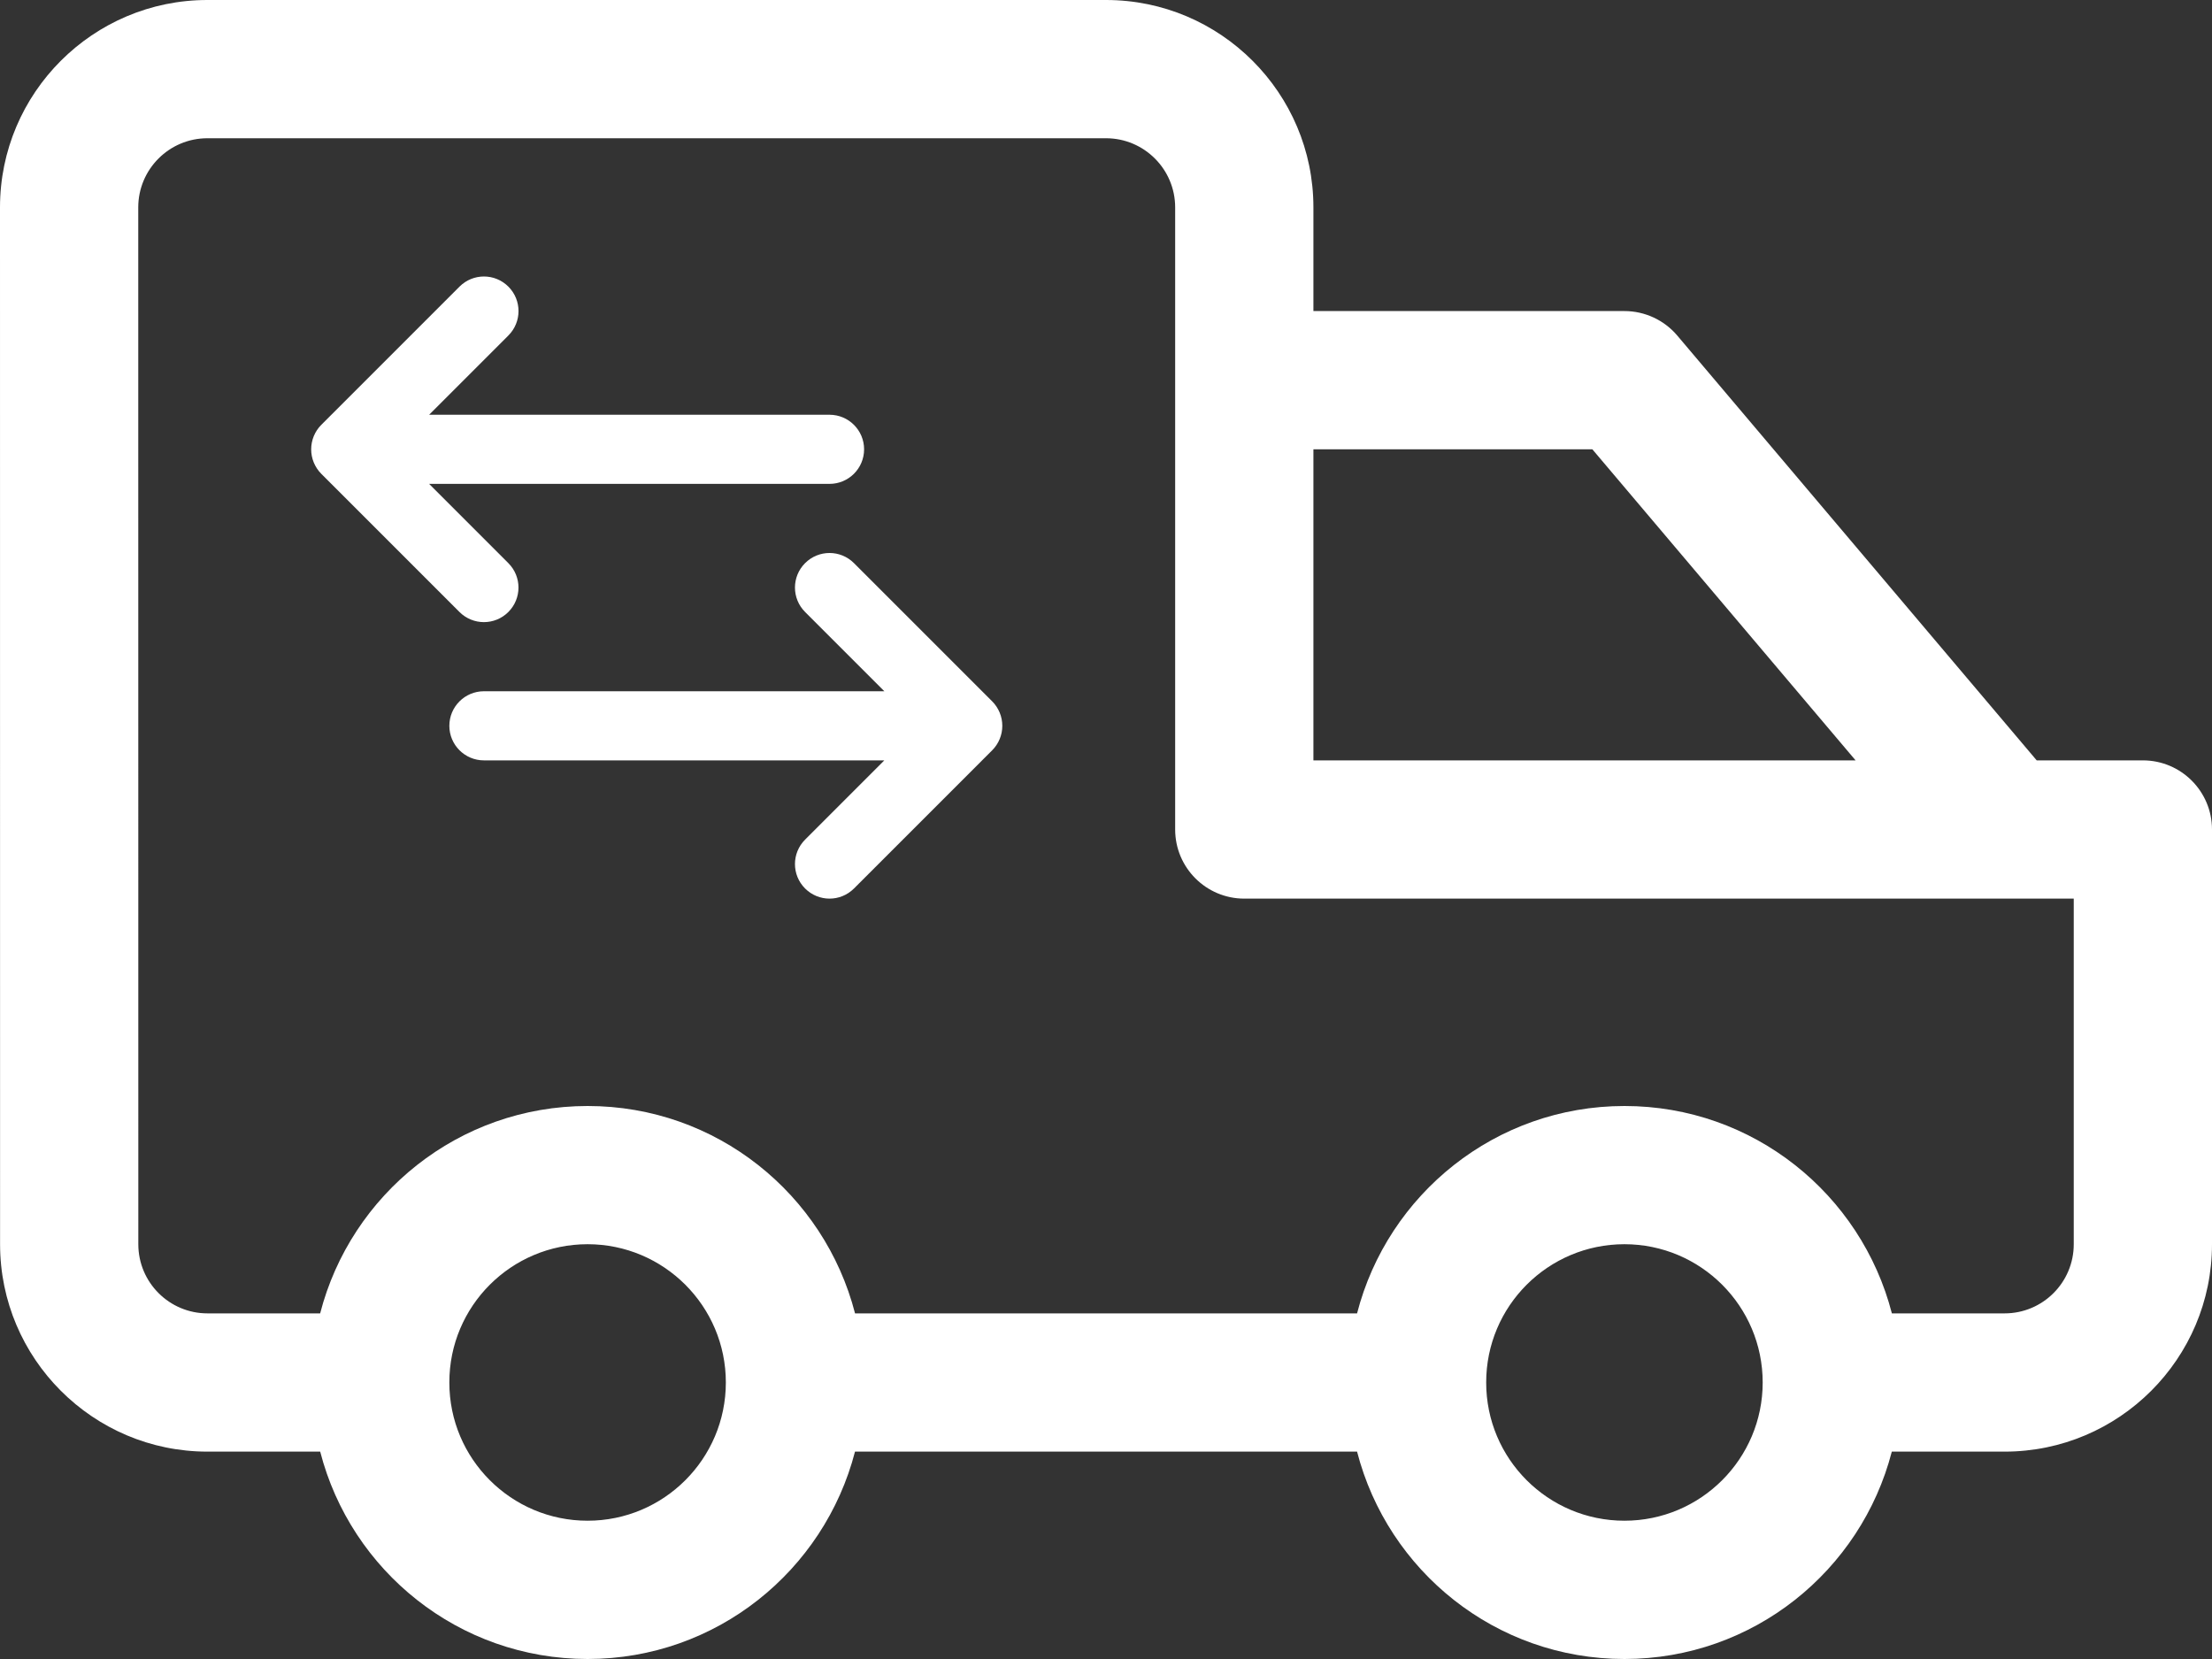 <?xml version="1.0" encoding="iso-8859-1"?>
<!-- Generator: Adobe Illustrator 16.0.0, SVG Export Plug-In . SVG Version: 6.00 Build 0)  -->
<!DOCTYPE svg PUBLIC "-//W3C//DTD SVG 1.1//EN" "http://www.w3.org/Graphics/SVG/1.1/DTD/svg11.dtd">
<svg version="1.1" xmlns="http://www.w3.org/2000/svg" xmlns:xlink="http://www.w3.org/1999/xlink" x="0px" y="0px" width="32px"
	 height="24px" viewBox="0 0 64 48" style="enable-background:new 0 0 64 48;" xml:space="preserve">
<rect x="0" y="0" width="64" height="48" fill="#333333" stroke="none"/>
<g id="Layer_29" fill="#ffffff">
	<g>
		<path d="M62,22h-3.072l-10.4-12.292C48.147,9.259,47.589,9,47,9h-8.999V6c0-3.309-2.691-6-6-6H6C2.691,0,0,2.691,0,6l0.002,30
			c0,3.309,2.691,6,6,6h3.262c0.889,3.449,4.01,6,7.738,6c3.727-0.001,6.845-2.555,7.736-6h14.526c0.888,3.449,4.009,6,7.736,6
			c3.727-0.001,6.846-2.555,7.736-6H58c3.309,0,6-2.691,6-6V24C64,22.896,63.104,22,62,22z M46.072,13l7.616,9H38.001v-9H46.072z
			 M17.001,43.999c-2.209,0-4.002-1.792-4-4c-0.002-2.208,1.791-4,4-4c2.207,0,4,1.792,4,4S19.208,43.999,17.001,43.999z M47,43.999
			c-2.209,0-4.002-1.792-4-4c-0.002-2.208,1.791-4,4-4c2.207,0,4,1.792,4,4S49.207,43.999,47,43.999z M58,38h-3.262
			c-0.889-3.448-4.01-6.001-7.738-6c-3.727,0.001-6.848,2.552-7.736,6H24.739c-0.889-3.448-4.01-6.001-7.738-6
			c-3.728,0.001-6.849,2.552-7.738,6H6.002c-1.103,0-2-0.896-2-2L4,6c0-1.103,0.897-2,2-2h26.001c1.103,0,2,0.897,2,2v5v13
			c0,1.104,0.896,2,2,2H58h2v10C60,37.104,59.104,38,58,38z"/>
		<path d="M28.924,20.618c-0.051-0.122-0.124-0.233-0.216-0.325l-4-4c-0.391-0.391-1.023-0.391-1.414,0
			c-0.391,0.391-0.391,1.023,0,1.414L25.587,20H14.001c-0.552,0-1,0.448-1,1s0.448,1,1,1h11.585l-2.292,2.293
			c-0.391,0.391-0.391,1.023,0,1.414C23.49,25.902,23.745,26,24.001,26s0.512-0.098,0.707-0.293l4-4
			c0.092-0.092,0.166-0.203,0.216-0.325C29.025,21.138,29.025,20.862,28.924,20.618z"/>
		<path d="M14.001,18c0.256,0,0.512-0.098,0.707-0.293c0.391-0.391,0.391-1.023,0-1.414L12.416,14h11.585c0.552,0,1-0.448,1-1
			s-0.448-1-1-1H12.416l2.293-2.293c0.391-0.391,0.391-1.023,0-1.414s-1.023-0.391-1.414,0l-4,4
			c-0.092,0.092-0.166,0.203-0.216,0.325c-0.101,0.245-0.101,0.52,0,0.765c0.051,0.122,0.124,0.233,0.216,0.325l4,4
			C13.49,17.902,13.746,18,14.001,18z"/>
	</g>
</g>
<g id="Layer_1">
</g>
</svg>
